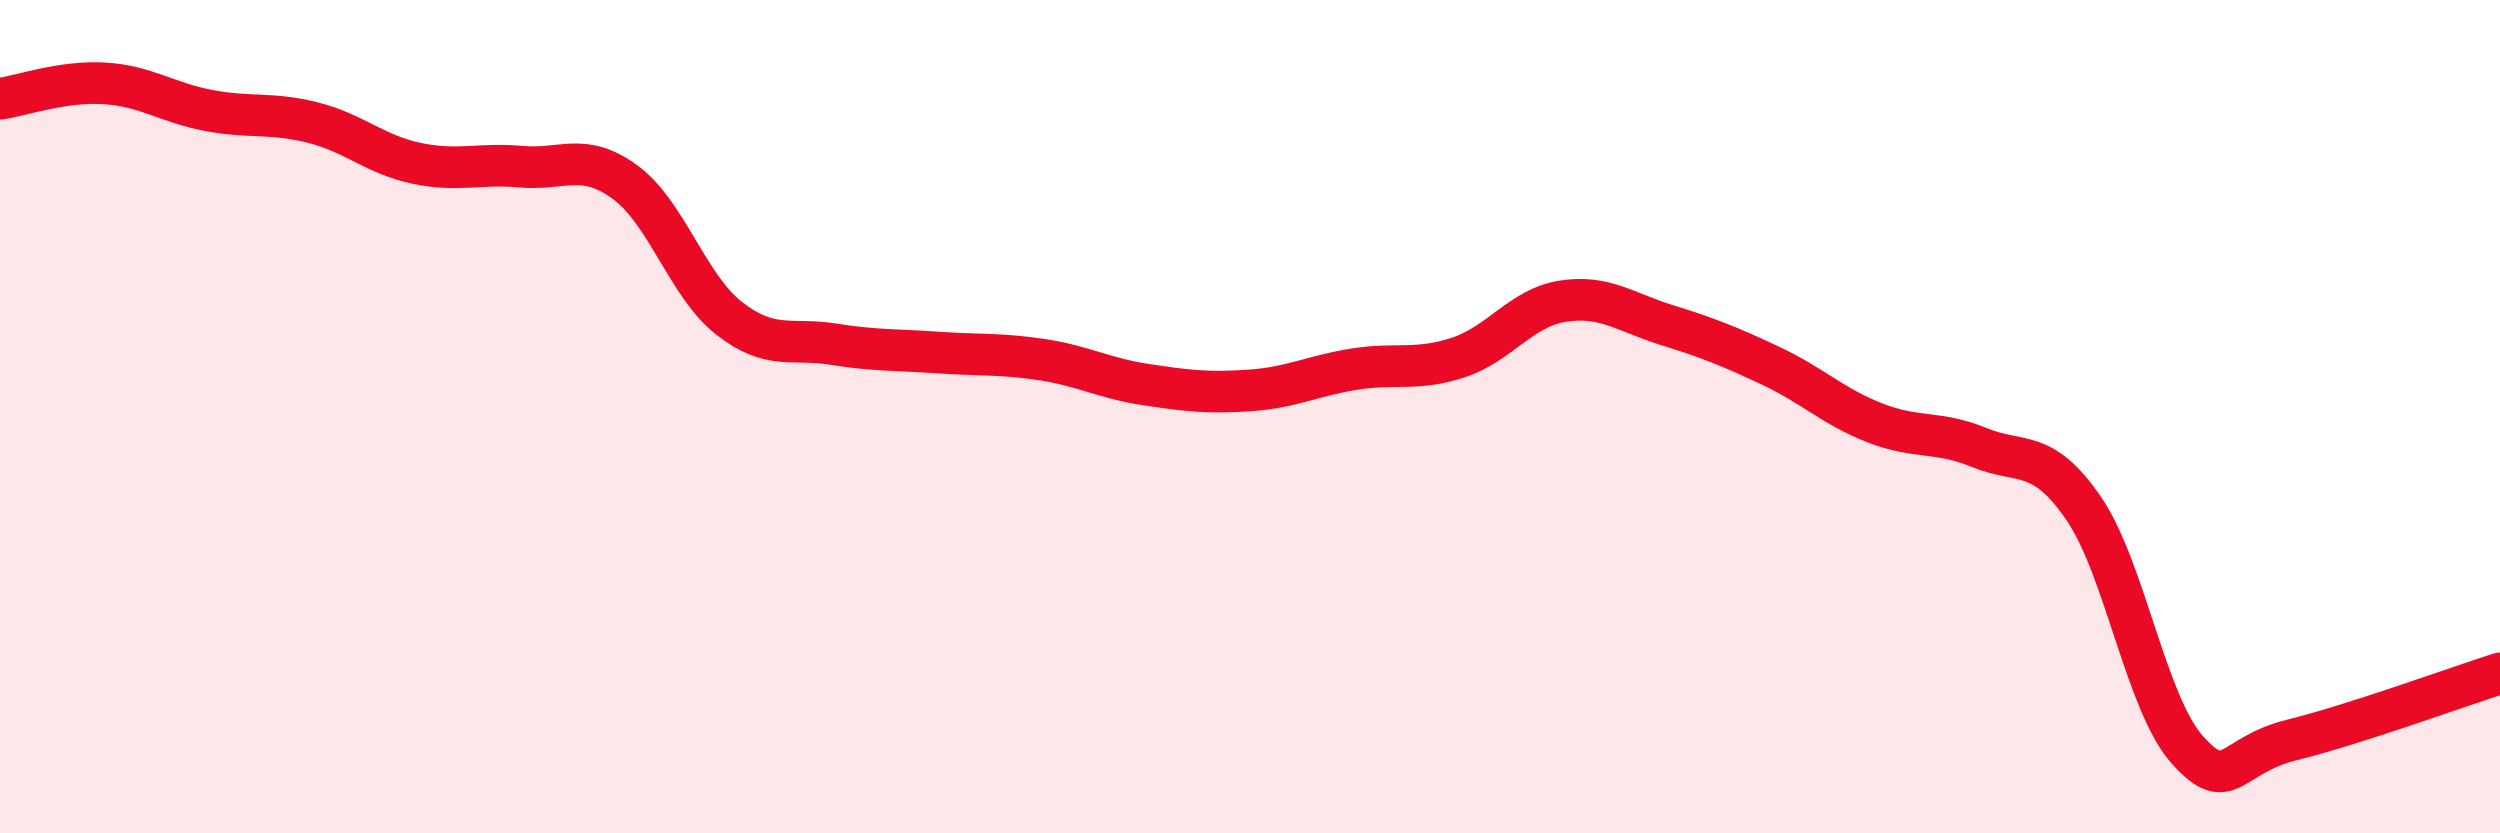 
    <svg width="60" height="20" viewBox="0 0 60 20" xmlns="http://www.w3.org/2000/svg">
      <path
        d="M 0,2.37 C 0.5,2.3 1.5,1.94 2.5,2 C 3.5,2.06 4,2.46 5,2.65 C 6,2.84 6.5,2.69 7.5,2.94 C 8.5,3.19 9,3.71 10,3.92 C 11,4.13 11.5,3.91 12.5,4 C 13.5,4.09 14,3.64 15,4.37 C 16,5.1 16.5,6.86 17.5,7.64 C 18.5,8.42 19,8.1 20,8.26 C 21,8.42 21.5,8.39 22.5,8.46 C 23.5,8.53 24,8.48 25,8.63 C 26,8.78 26.5,9.08 27.5,9.23 C 28.5,9.38 29,9.44 30,9.37 C 31,9.3 31.5,9.02 32.5,8.86 C 33.5,8.7 34,8.91 35,8.58 C 36,8.25 36.5,7.39 37.5,7.23 C 38.5,7.07 39,7.49 40,7.8 C 41,8.11 41.5,8.31 42.5,8.78 C 43.5,9.25 44,9.76 45,10.15 C 46,10.54 46.5,10.33 47.5,10.74 C 48.5,11.15 49,10.74 50,12.19 C 51,13.64 51.5,16.89 52.5,18 C 53.5,19.11 53.5,18.13 55,17.76 C 56.5,17.39 59,16.48 60,16.16L60 20L0 20Z"
        fill="#EB0A25"
        opacity="0.1"
        stroke-linecap="round"
        stroke-linejoin="round"
      />
      <path
        d="M 0,2.37 C 0.5,2.3 1.5,1.94 2.5,2 C 3.5,2.06 4,2.46 5,2.65 C 6,2.84 6.5,2.69 7.5,2.94 C 8.5,3.19 9,3.71 10,3.92 C 11,4.13 11.5,3.91 12.5,4 C 13.5,4.09 14,3.64 15,4.37 C 16,5.1 16.5,6.86 17.5,7.64 C 18.5,8.42 19,8.1 20,8.26 C 21,8.42 21.5,8.39 22.5,8.46 C 23.5,8.53 24,8.48 25,8.63 C 26,8.78 26.5,9.08 27.5,9.23 C 28.5,9.38 29,9.44 30,9.37 C 31,9.3 31.5,9.02 32.5,8.86 C 33.5,8.7 34,8.91 35,8.58 C 36,8.25 36.5,7.39 37.5,7.23 C 38.5,7.07 39,7.49 40,7.8 C 41,8.11 41.5,8.31 42.5,8.78 C 43.5,9.25 44,9.76 45,10.15 C 46,10.54 46.5,10.33 47.5,10.74 C 48.5,11.15 49,10.74 50,12.19 C 51,13.64 51.5,16.89 52.5,18 C 53.5,19.11 53.5,18.13 55,17.76 C 56.5,17.39 59,16.48 60,16.16"
        stroke="#EB0A25"
        stroke-width="1"
        fill="none"
        stroke-linecap="round"
        stroke-linejoin="round"
      />
    </svg>
  